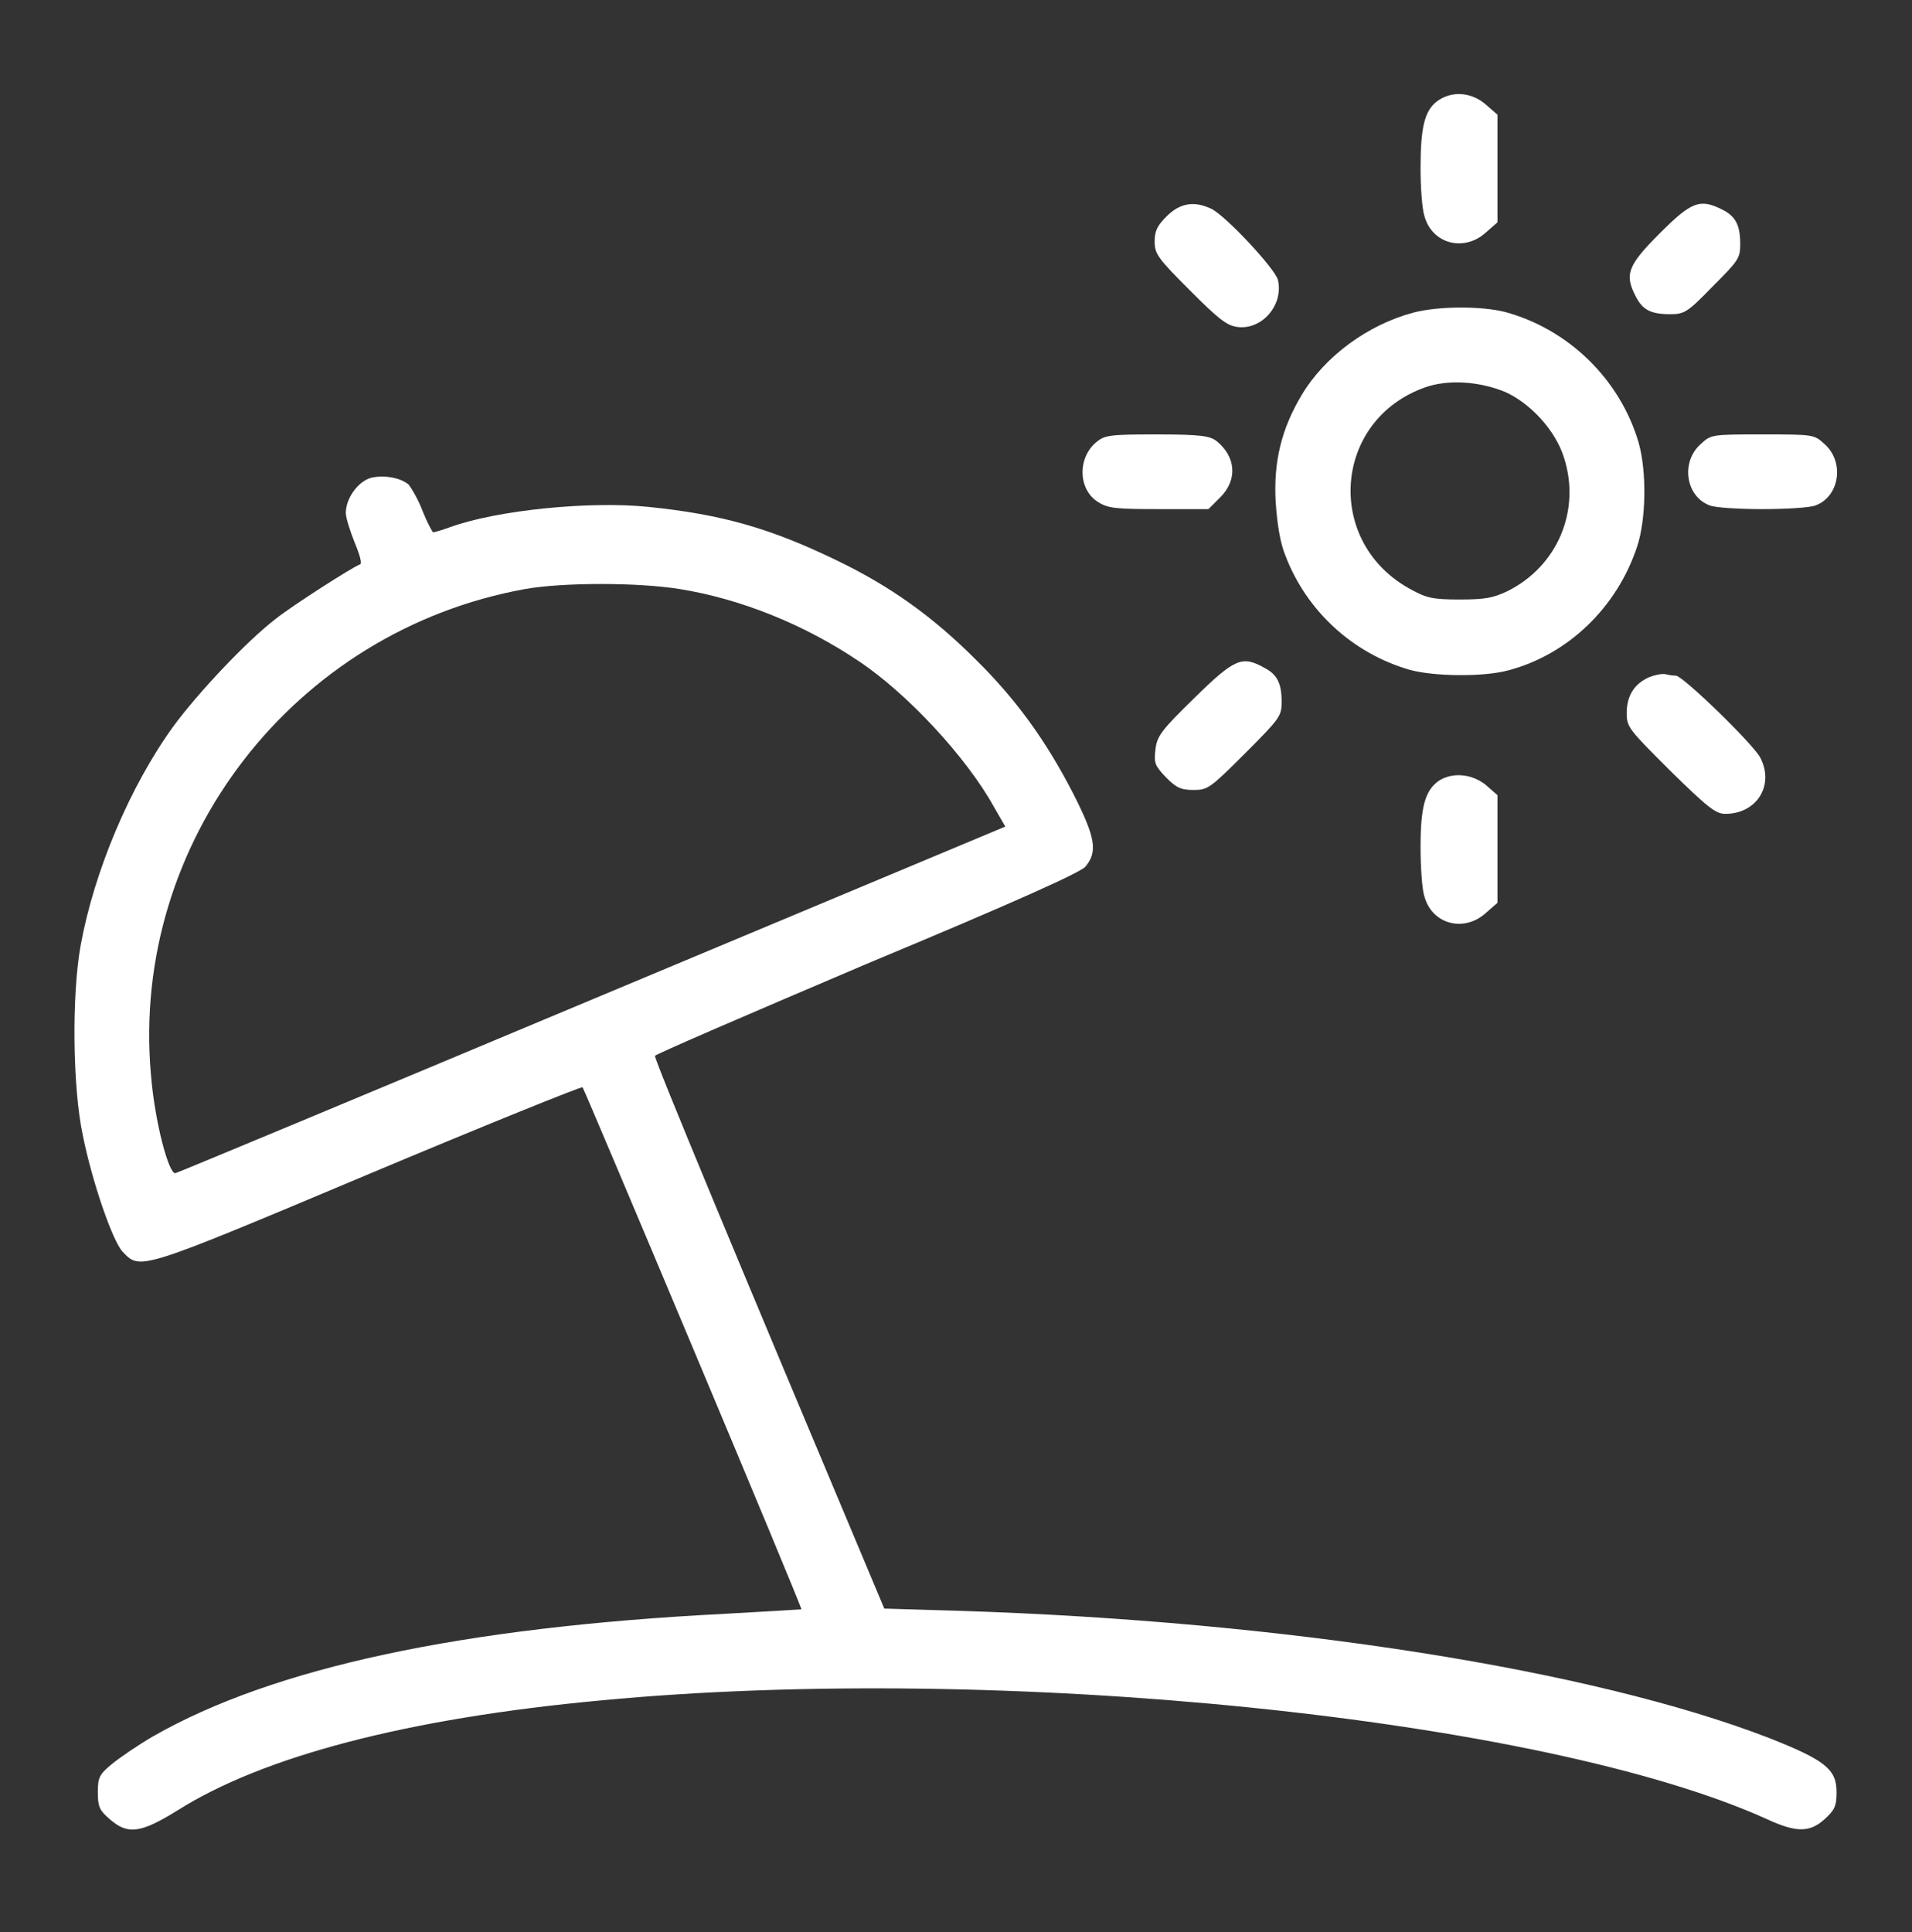 <svg width="96" height="97" viewBox="0 0 96 97" fill="none" xmlns="http://www.w3.org/2000/svg">
<rect x="0" y="0" width="96" height="97" fill="#333333" stroke="none"/>
<path d="M72.15 5.086C71.513 5.574 71.325 6.436 71.325 8.461C71.325 9.399 71.4 10.449 71.513 10.824C71.888 12.249 73.5 12.661 74.588 11.686L75.188 11.161V8.461V5.761L74.588 5.236C73.838 4.599 72.862 4.561 72.15 5.086Z" fill="white"/>
<path d="M58.575 10.861C58.087 11.349 57.975 11.611 57.975 12.136C57.975 12.736 58.125 12.961 59.737 14.574C61.125 15.961 61.575 16.337 62.1 16.412C63.337 16.599 64.463 15.324 64.162 14.049C64.013 13.486 61.575 10.861 60.825 10.486C59.962 10.074 59.25 10.187 58.575 10.861Z" fill="white"/>
<path d="M83.325 11.724C81.713 13.336 81.562 13.787 82.125 14.874C82.463 15.549 82.875 15.774 83.85 15.774C84.562 15.774 84.713 15.699 85.987 14.386C87.3 13.074 87.375 12.961 87.375 12.249C87.375 11.312 87.15 10.861 86.475 10.524C85.35 9.962 84.938 10.111 83.325 11.724Z" fill="white"/>
<path d="M70.95 15.699C68.7 16.299 66.525 17.874 65.362 19.824C64.35 21.511 63.938 23.161 64.05 25.186C64.125 26.311 64.275 27.249 64.537 27.886C65.588 30.661 67.912 32.799 70.763 33.624C71.963 33.961 74.438 33.999 75.713 33.661C78.713 32.874 81.188 30.511 82.2 27.436C82.65 26.086 82.688 23.686 82.275 22.224C81.338 19.036 78.75 16.524 75.562 15.661C74.362 15.361 72.225 15.361 70.95 15.699ZM75.562 19.674C76.838 20.236 78.112 21.624 78.525 22.974C79.388 25.636 78.188 28.449 75.675 29.686C74.963 30.024 74.55 30.099 73.275 30.099C71.963 30.099 71.625 30.024 70.875 29.611C66.487 27.286 66.9 21.099 71.55 19.449C72.713 19.036 74.287 19.149 75.562 19.674Z" fill="white"/>
<path d="M55.013 22.224C54.075 23.049 54.15 24.624 55.163 25.224C55.65 25.524 56.062 25.561 58.2 25.561H60.675L61.275 24.962C62.138 24.099 62.062 22.936 61.087 22.149C60.75 21.887 60.3 21.811 58.087 21.811C55.65 21.811 55.462 21.849 55.013 22.224Z" fill="white"/>
<path d="M85.388 22.299C84.375 23.199 84.638 24.924 85.838 25.374C86.1 25.486 87.263 25.561 88.5 25.561C89.7 25.561 90.9 25.486 91.162 25.374C92.362 24.924 92.625 23.199 91.612 22.299C91.088 21.811 91.05 21.811 88.5 21.811C85.95 21.811 85.912 21.811 85.388 22.299Z" fill="white"/>
<path d="M18.637 23.986C17.962 24.174 17.363 25.036 17.363 25.749C17.363 26.011 17.587 26.686 17.812 27.249C18.075 27.886 18.188 28.299 18.075 28.336C17.738 28.449 14.738 30.361 13.838 31.074C12.375 32.199 9.938 34.786 8.7 36.474C6.525 39.474 4.725 43.749 4.05 47.461C3.6 49.936 3.638 54.586 4.162 57.024C4.65 59.424 5.662 62.311 6.15 62.836C7.05 63.774 6.862 63.849 18.45 58.974C24.337 56.499 29.175 54.549 29.25 54.586C29.363 54.736 40.312 80.761 40.237 80.799C40.237 80.799 38.475 80.911 36.375 81.024C23.175 81.699 13.725 83.724 7.688 87.174C6.975 87.586 6.037 88.224 5.625 88.561C4.987 89.086 4.912 89.236 4.912 89.986C4.912 90.699 4.987 90.886 5.513 91.336C6.412 92.124 7.05 92.049 8.925 90.886C13.2 88.186 20.438 86.274 30.15 85.374C50.175 83.461 77.475 86.236 88.725 91.336C90.188 92.011 90.862 92.011 91.612 91.336C92.1 90.886 92.213 90.699 92.213 89.986C92.213 88.824 91.65 88.374 88.8 87.249C79.95 83.836 64.612 81.399 48.188 80.874L44.4 80.761L43.612 78.886C37.35 63.999 32.812 53.124 32.888 53.011C32.888 52.936 37.688 50.874 43.5 48.399C51.15 45.211 54.188 43.824 54.487 43.524C55.125 42.774 55.013 42.061 53.888 39.849C52.538 37.224 51.038 35.124 48.975 33.099C46.837 30.961 44.7 29.424 41.962 28.111C38.7 26.536 36.263 25.824 32.55 25.449C29.663 25.149 25.012 25.599 22.613 26.461C22.2 26.611 21.825 26.724 21.75 26.724C21.712 26.724 21.45 26.236 21.225 25.674C21 25.074 20.663 24.511 20.512 24.324C20.1 23.986 19.312 23.836 18.637 23.986ZM34.125 29.574C37.163 30.061 40.35 31.336 43.087 33.174C45.525 34.786 48.525 38.011 49.913 40.524L50.475 41.499L29.775 50.161C18.413 54.924 8.963 58.861 8.812 58.899C8.475 58.974 7.763 56.311 7.575 53.911C6.562 42.286 14.738 31.674 26.363 29.574C28.275 29.236 32.025 29.236 34.125 29.574Z" fill="white"/>
<path d="M59.962 35.049C58.312 36.661 58.087 36.961 58.013 37.636C57.938 38.311 57.975 38.424 58.538 39.024C59.062 39.549 59.288 39.661 59.925 39.661C60.638 39.661 60.75 39.586 62.513 37.824C64.275 36.061 64.35 35.949 64.35 35.236C64.35 34.299 64.125 33.849 63.45 33.511C62.362 32.911 61.987 33.061 59.962 35.049Z" fill="white"/>
<path d="M82.8 33.999C82.05 34.336 81.675 34.936 81.675 35.799C81.675 36.511 81.787 36.624 83.85 38.686C85.725 40.524 86.138 40.861 86.625 40.861C88.2 40.861 89.1 39.436 88.388 38.049C88.05 37.374 84.487 33.924 84.15 33.924C84 33.924 83.775 33.886 83.625 33.849C83.438 33.811 83.1 33.886 82.8 33.999Z" fill="white"/>
<path d="M72.225 39.212C71.55 39.699 71.325 40.524 71.325 42.511C71.325 43.524 71.4 44.649 71.513 44.986C71.888 46.411 73.5 46.824 74.588 45.849L75.188 45.324V42.624V39.924L74.588 39.399C73.875 38.837 72.9 38.761 72.225 39.212Z" fill="white"/>
</svg>
